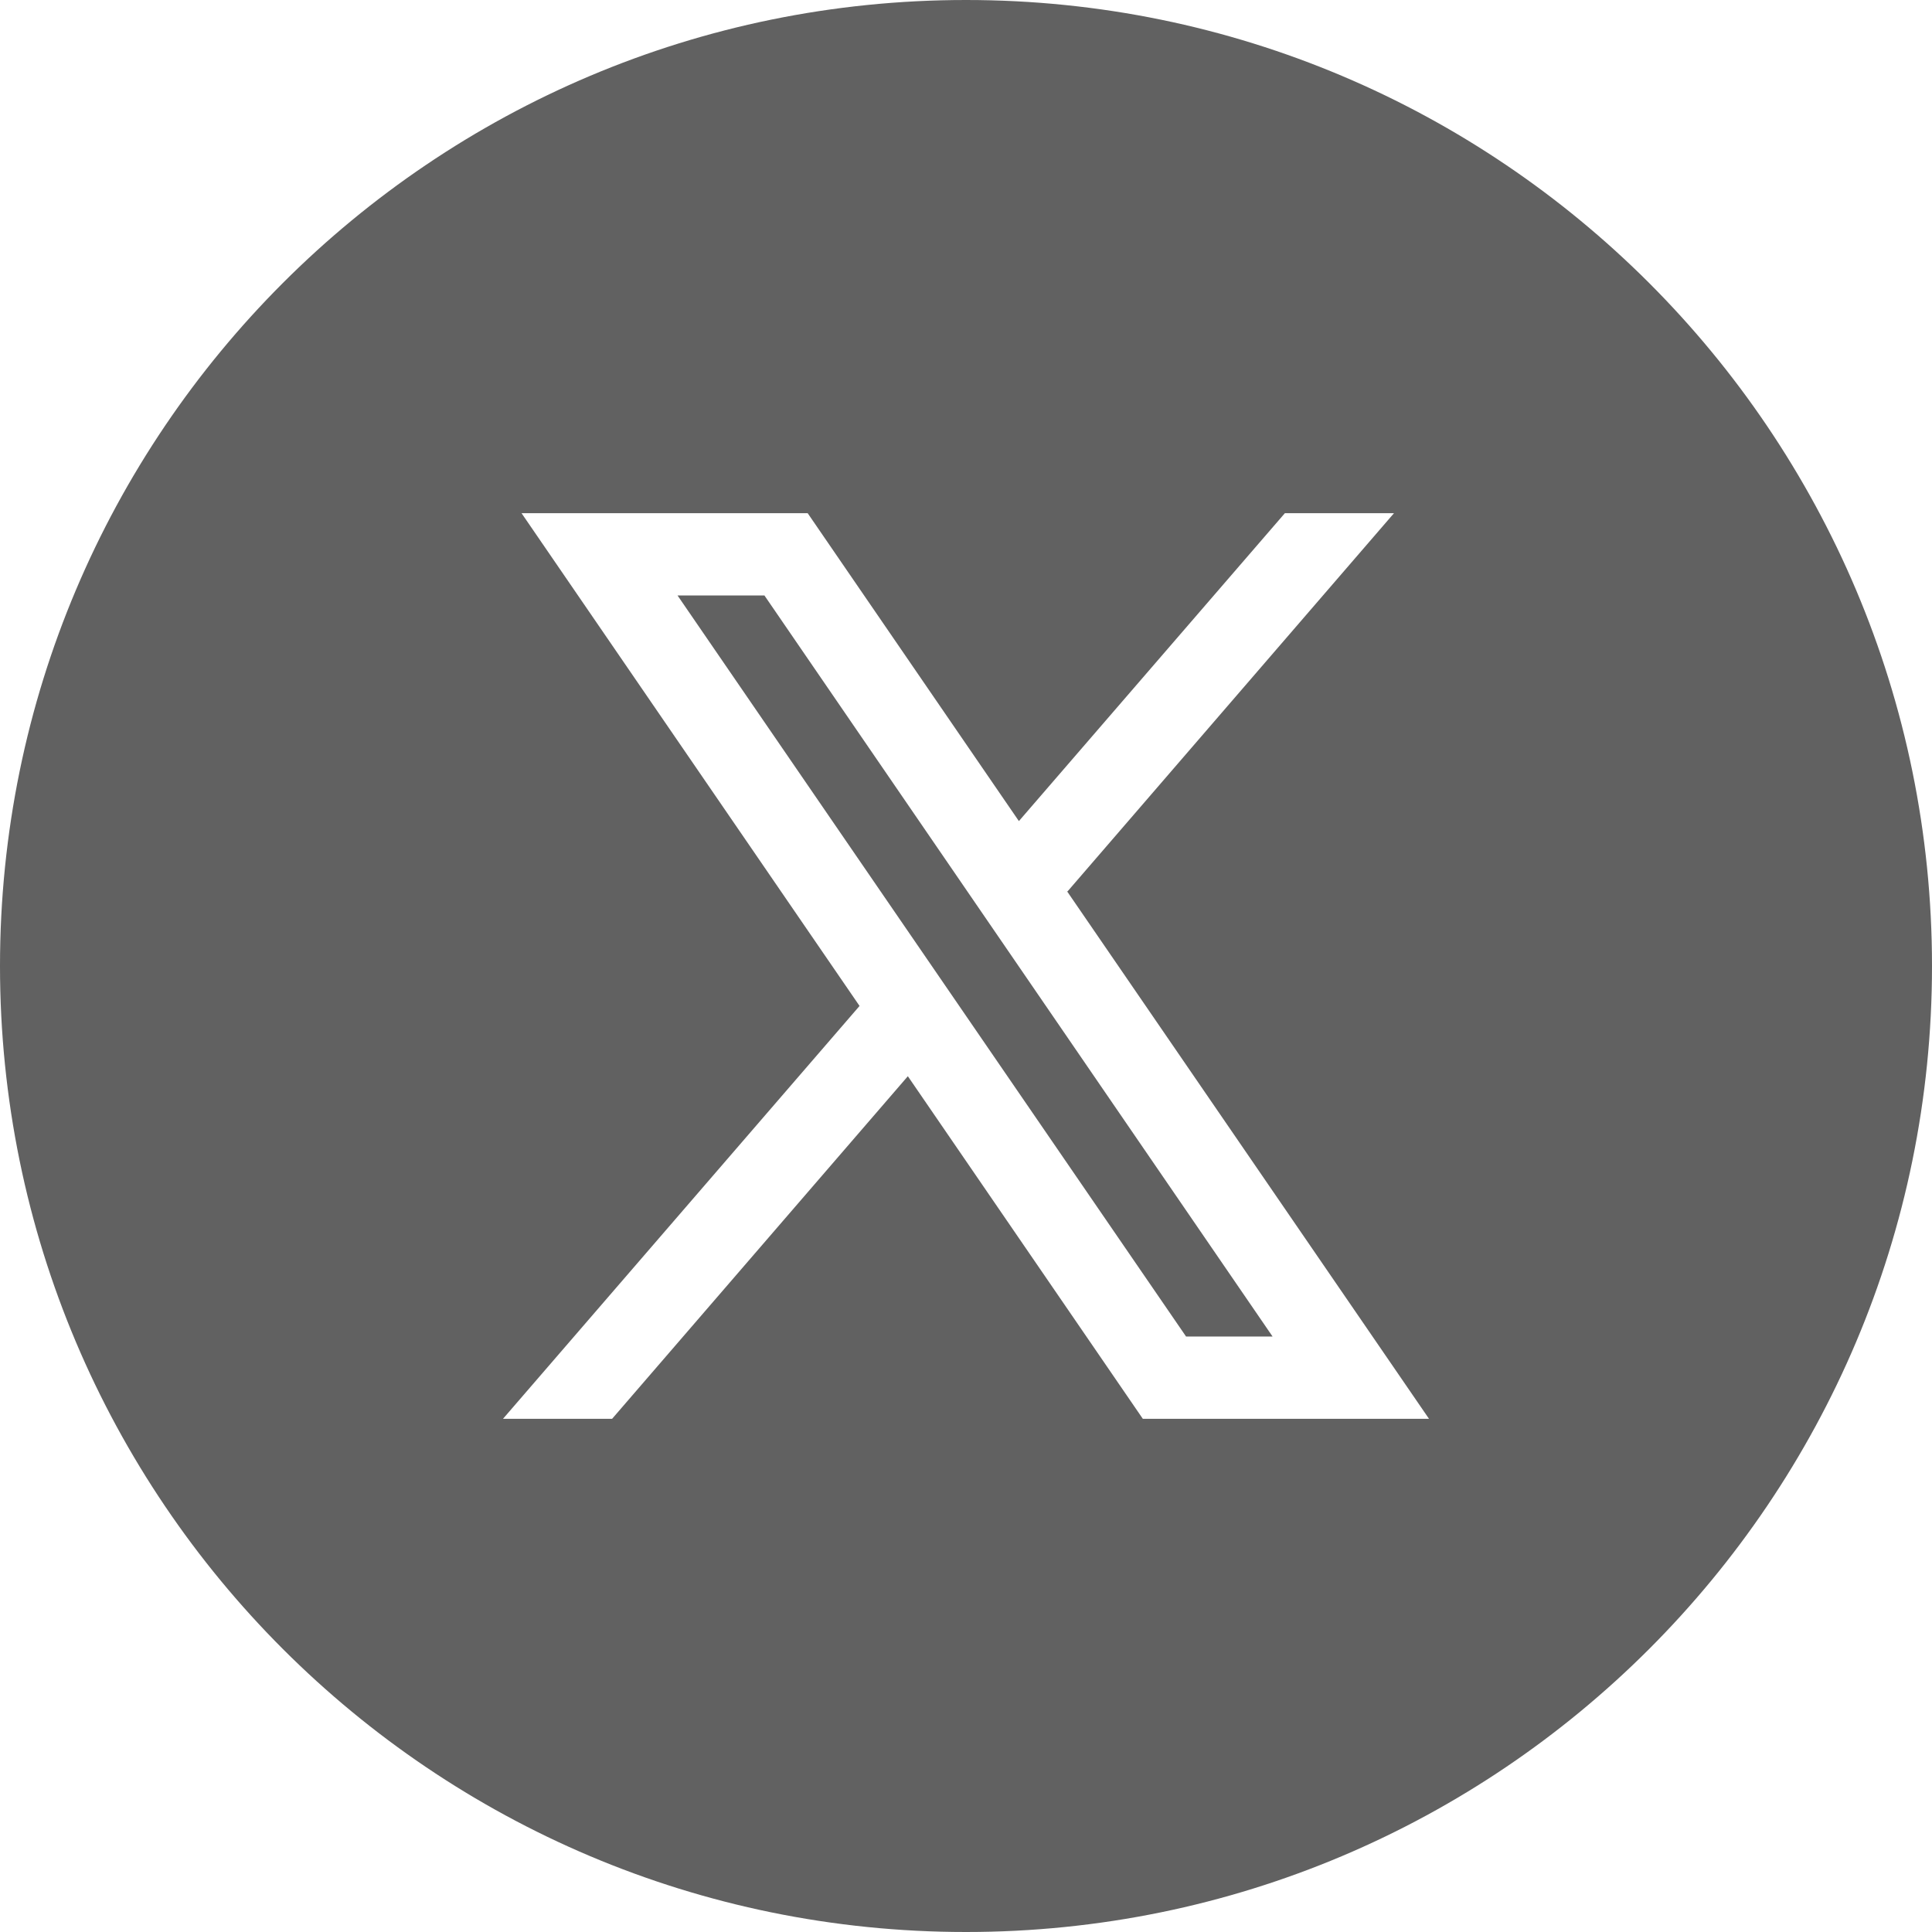 <svg width="40" height="40" viewBox="0 0 40 40" fill="none" xmlns="http://www.w3.org/2000/svg">
<path fill-rule="evenodd" clip-rule="evenodd" d="M20 40C31.046 40 40 31.046 40 20C40 8.954 31.046 0 20 0C8.954 0 0 8.954 0 20C0 31.046 8.954 40 20 40ZM22.088 18.447L29.586 29.375H23.661L18.796 22.282L12.673 29.375H10.414L17.796 20.827L10.798 10.625H16.722L21.095 17L26.602 10.625H28.861L22.101 18.457L22.088 18.447ZM26.347 27.671L15.827 12.329H14.028L24.556 27.671H26.347Z" fill="#616161"/>
</svg>
